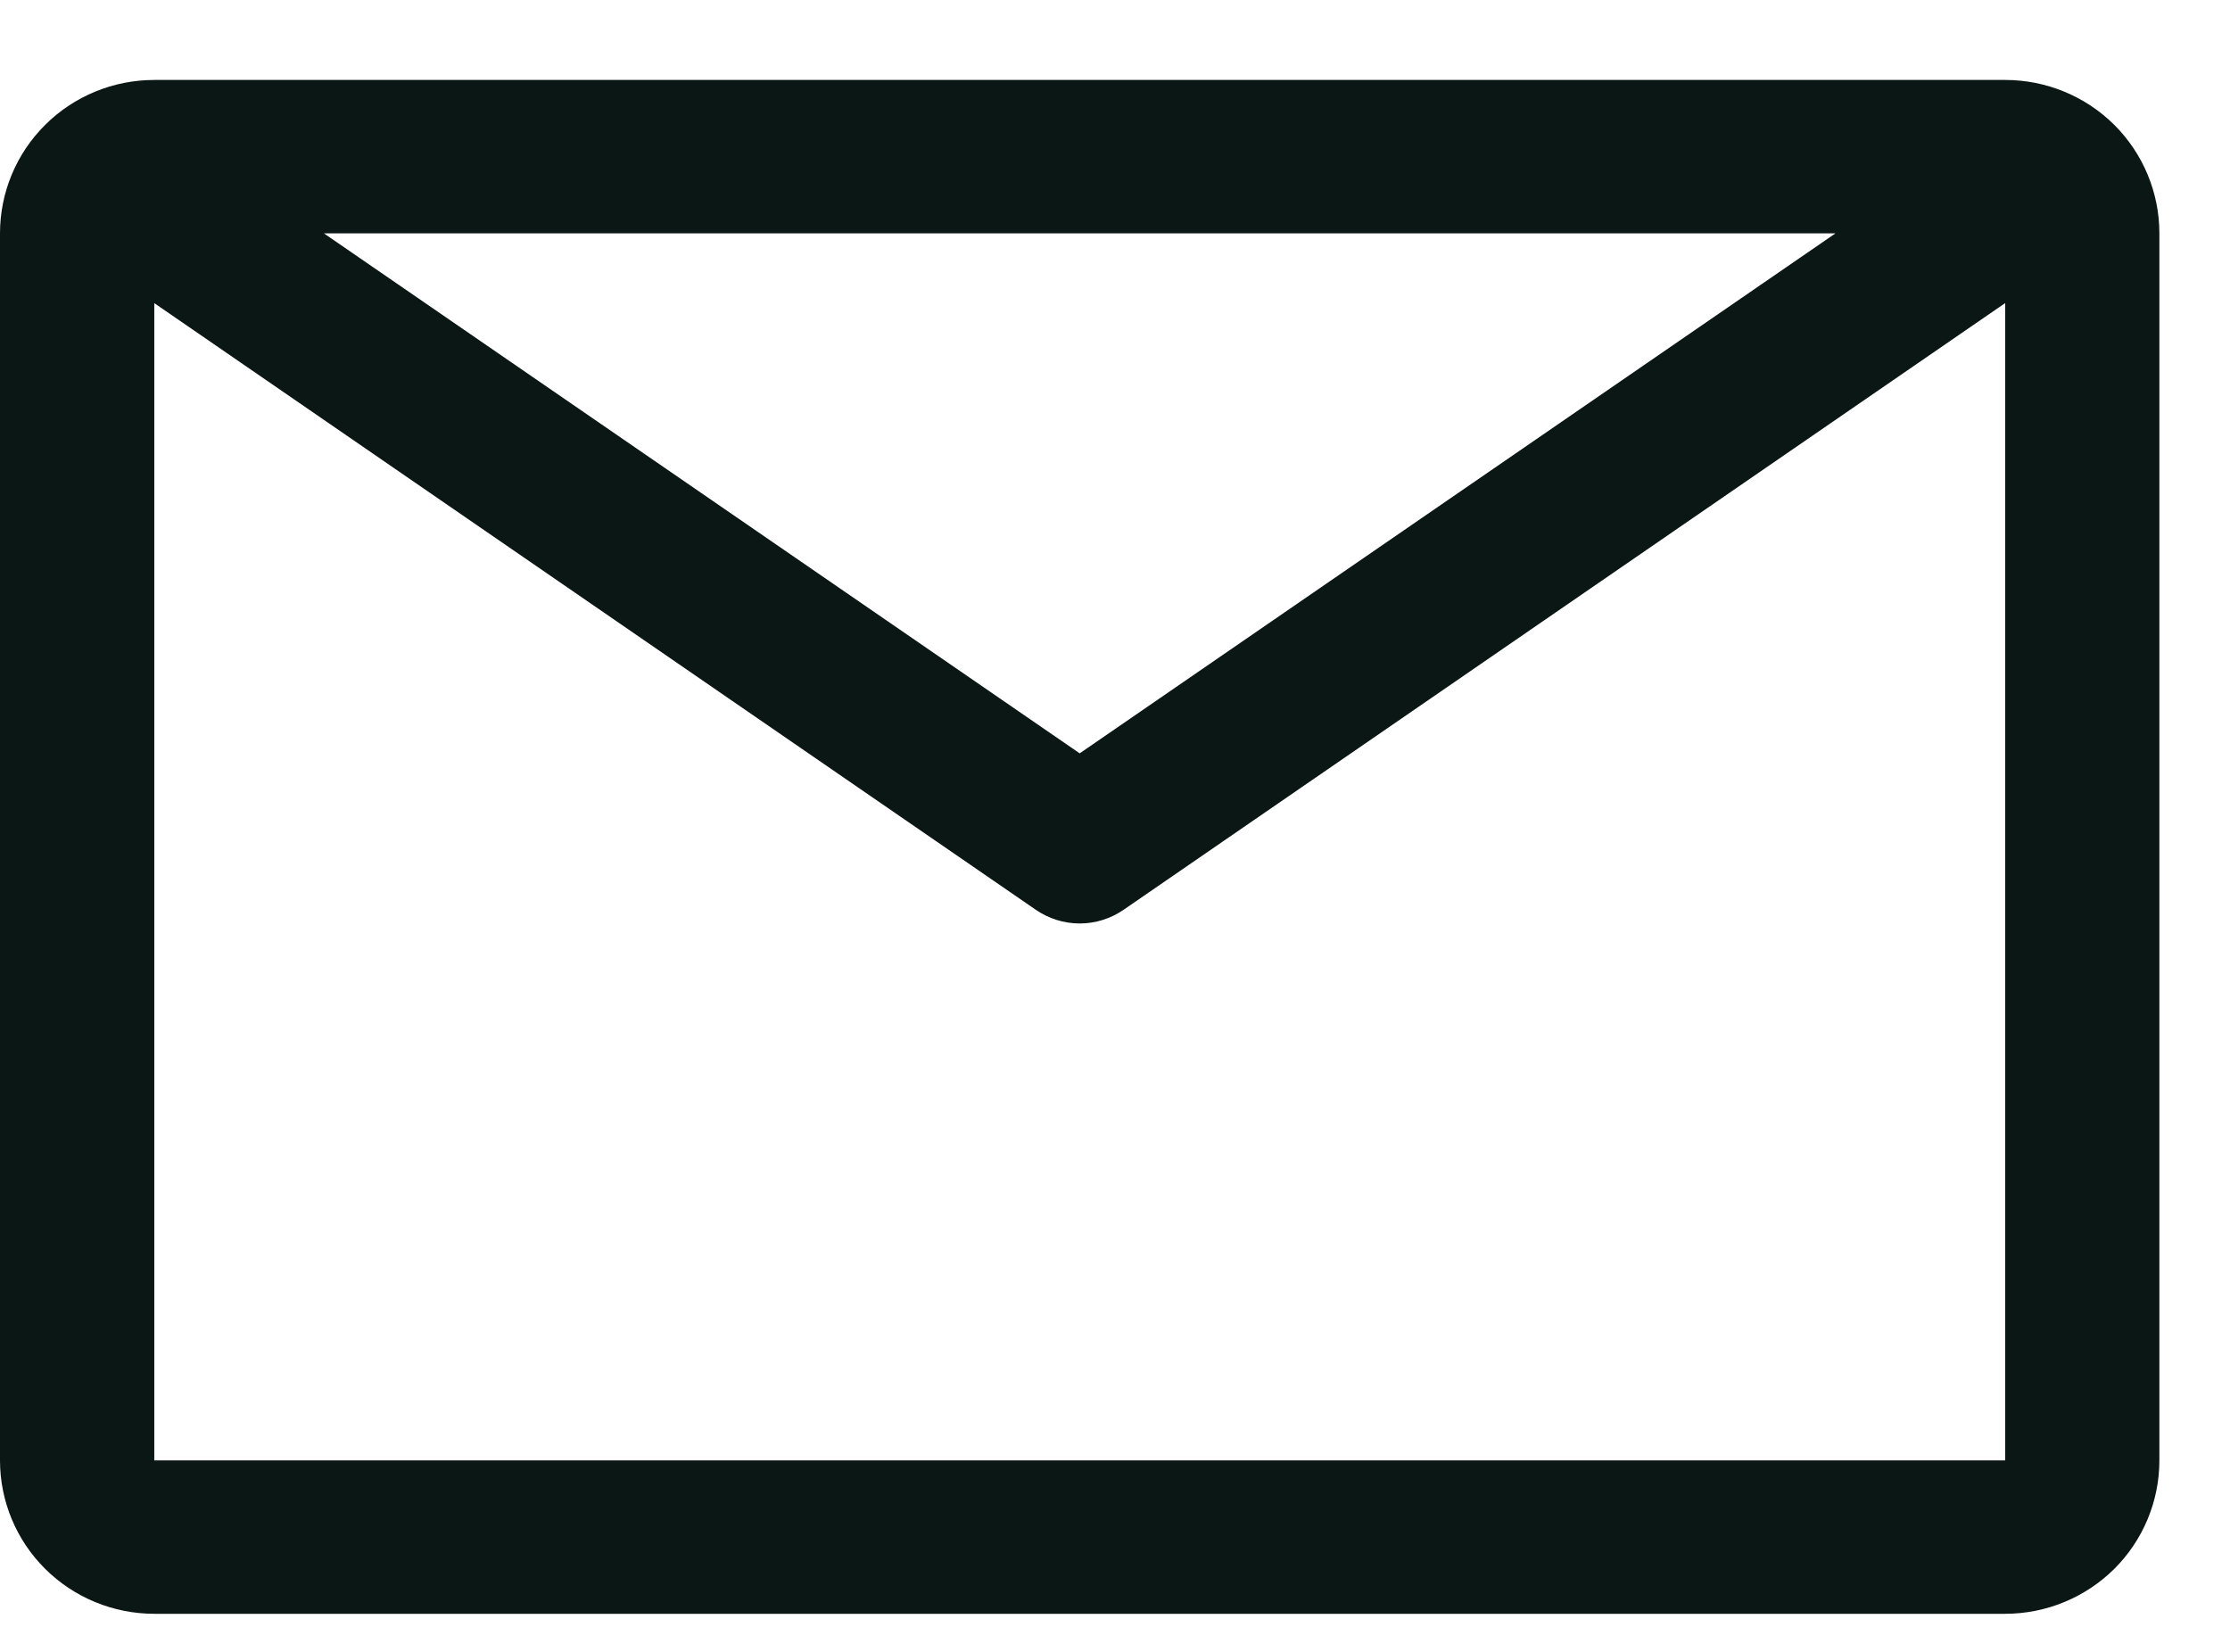 <svg width="27" height="20" viewBox="0 0 27 20" fill="none" xmlns="http://www.w3.org/2000/svg">
<path d="M22.507 3.237L23.832 2.325H22.223H3.922H2.313L3.638 3.237L12.789 9.533L13.073 9.728L13.356 9.533L22.507 3.237ZM1.368 17.682V18.182H1.868H24.278H24.778V17.682V3.67V2.719L23.994 3.258L13.321 10.603L13.321 10.603C13.248 10.653 13.162 10.681 13.073 10.681C12.984 10.681 12.897 10.653 12.824 10.603L12.824 10.603L2.151 3.258L1.368 2.719V3.67V17.682ZM1.868 1.468H24.278C24.641 1.468 24.989 1.611 25.246 1.866C25.502 2.121 25.645 2.466 25.645 2.825V17.682C25.645 18.041 25.502 18.386 25.246 18.641C24.989 18.895 24.641 19.039 24.278 19.039H1.868C1.504 19.039 1.156 18.895 0.9 18.641C0.643 18.386 0.5 18.041 0.5 17.682V2.825C0.5 2.466 0.643 2.121 0.9 1.866C1.156 1.611 1.504 1.468 1.868 1.468Z" fill="#0B1715" stroke="#0B1715"/>
</svg>

